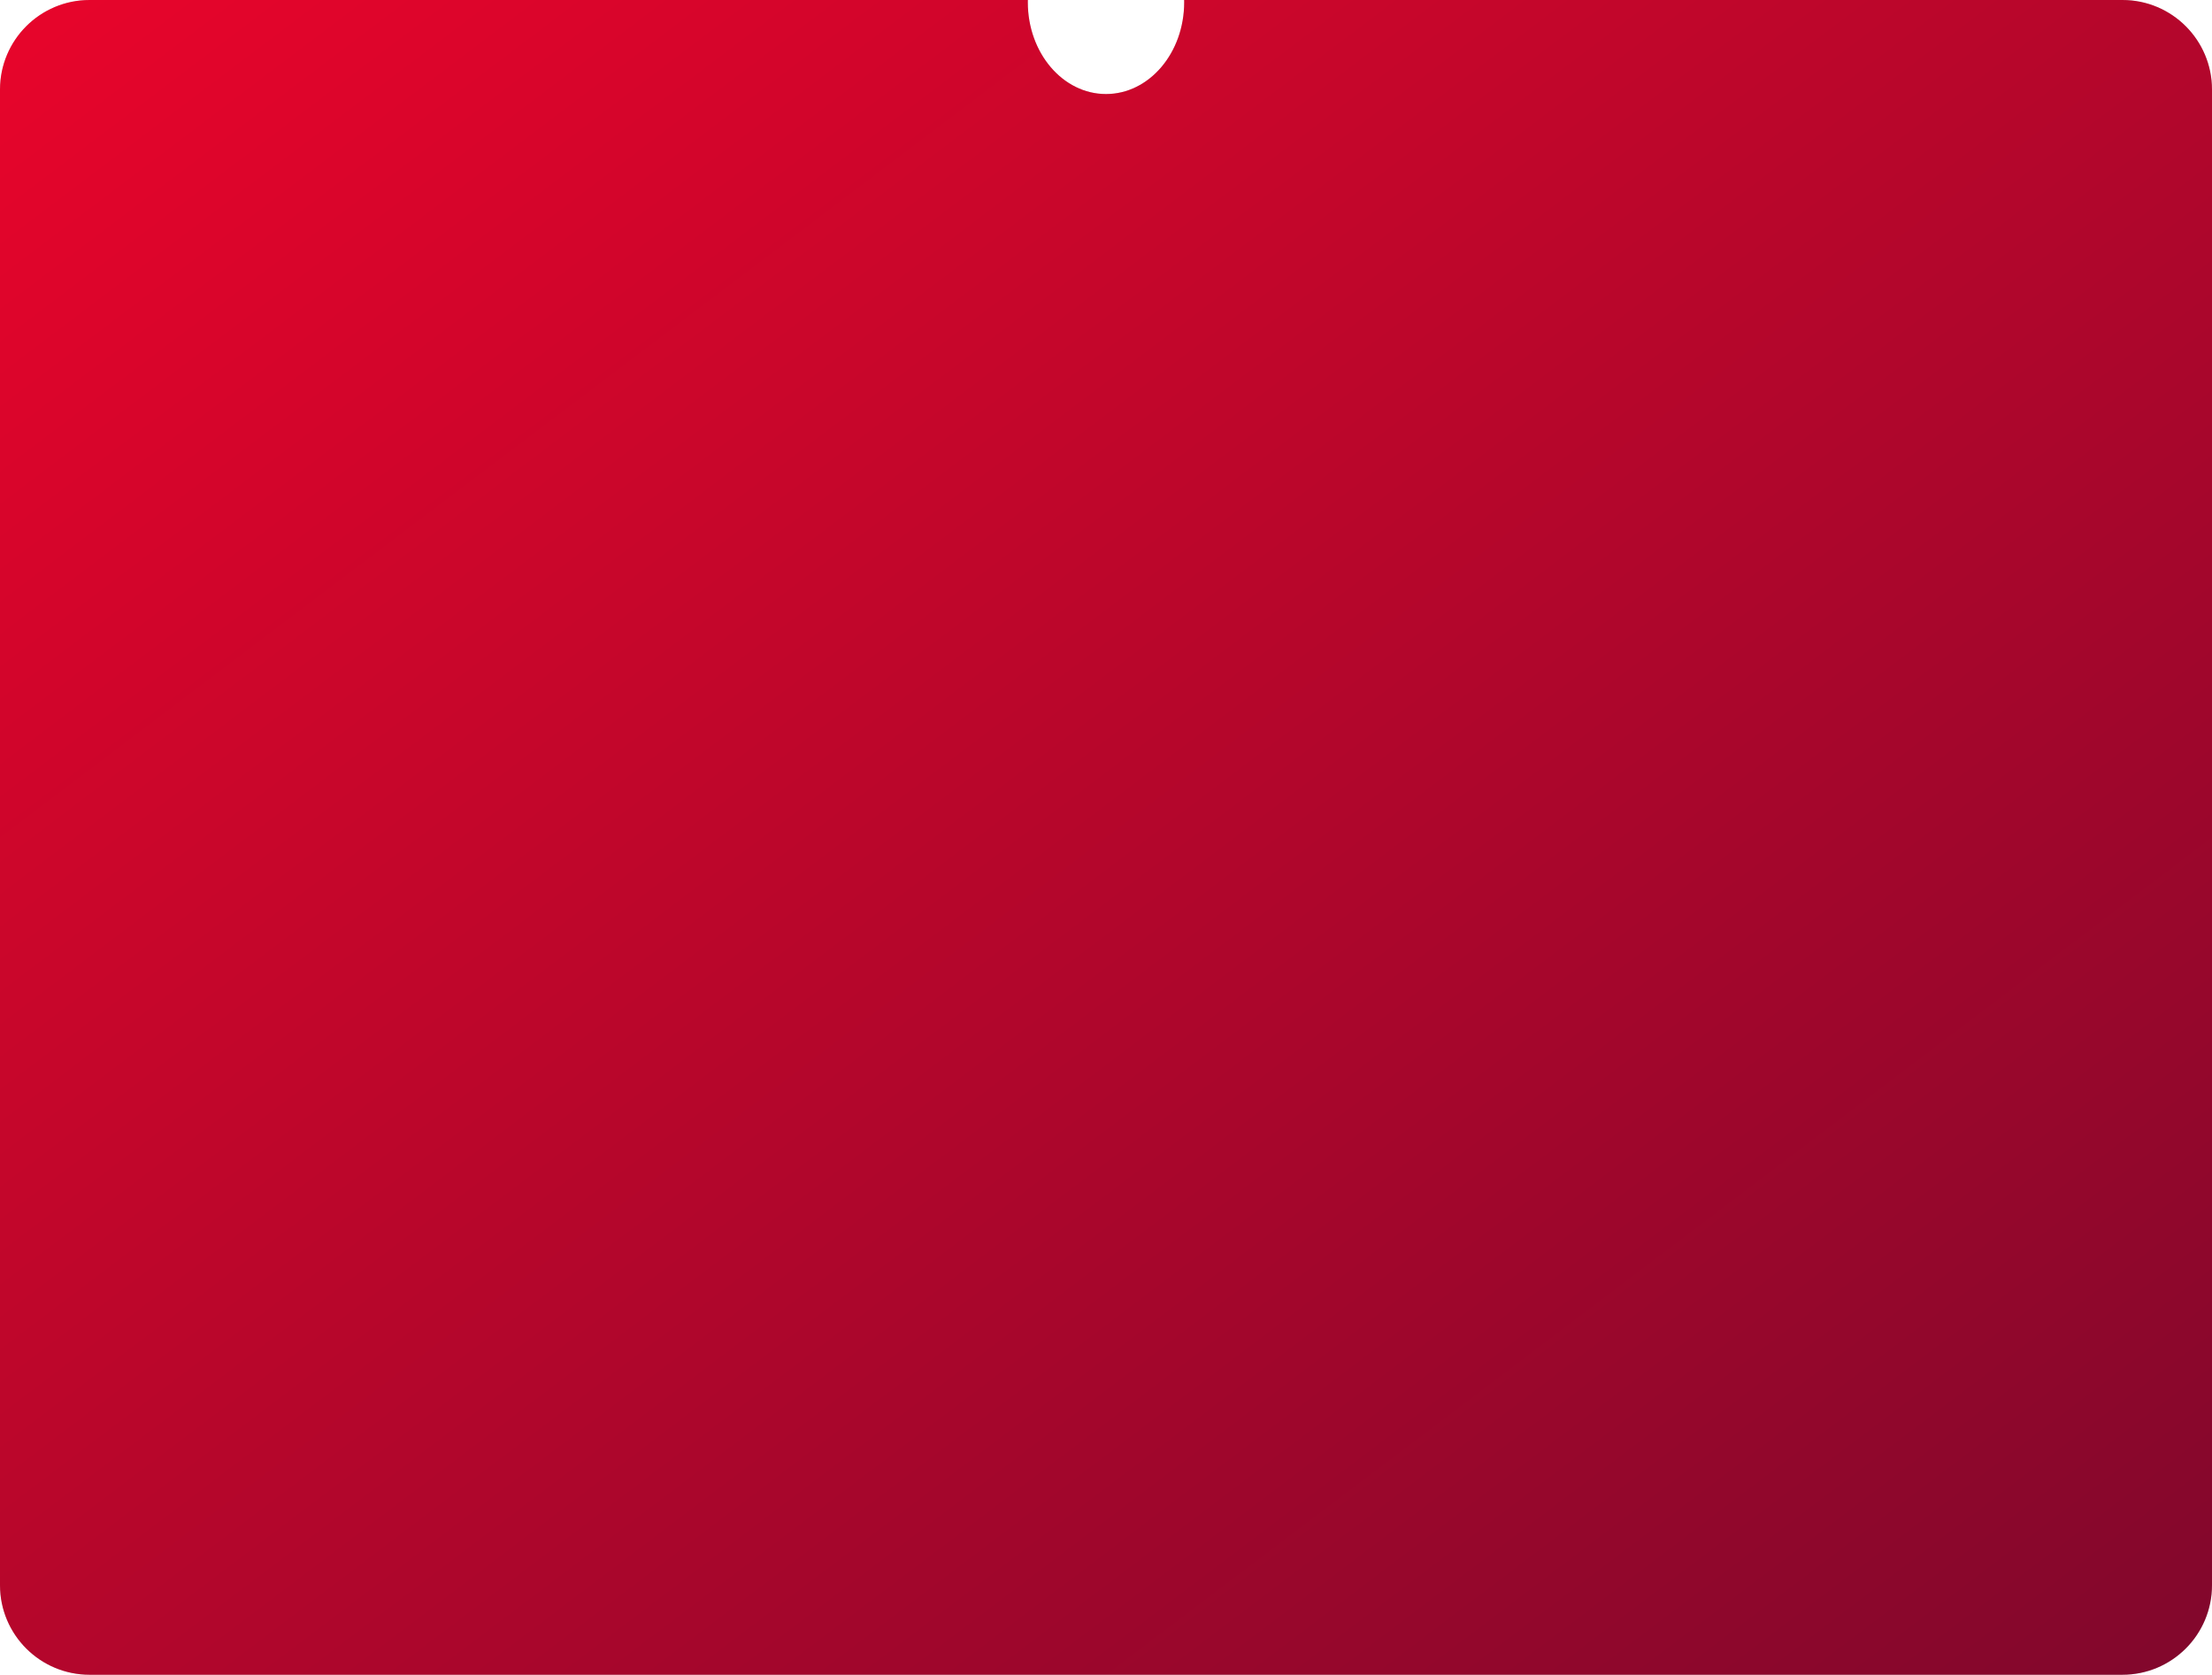 <?xml version="1.0" encoding="UTF-8"?> <svg xmlns="http://www.w3.org/2000/svg" width="988" height="748" viewBox="0 0 988 748" fill="none"> <path fill-rule="evenodd" clip-rule="evenodd" d="M494 42C513.286 42 528.921 23.644 528.921 1C528.921 0.666 528.917 0.332 528.911 0H948C970.091 0 988 17.909 988 40V708C988 730.091 970.091 748 948 748H40C17.909 748 0 730.091 0 708V40C0 17.909 17.909 0 40 0H459.09C459.083 0.332 459.079 0.666 459.079 1C459.079 23.644 474.714 42 494 42Z" fill="#D9D9D9"></path> <path fill-rule="evenodd" clip-rule="evenodd" d="M494 42C513.286 42 528.921 23.644 528.921 1C528.921 0.666 528.917 0.332 528.911 0H948C970.091 0 988 17.909 988 40V708C988 730.091 970.091 748 948 748H40C17.909 748 0 730.091 0 708V40C0 17.909 17.909 0 40 0H459.09C459.083 0.332 459.079 0.666 459.079 1C459.079 23.644 474.714 42 494 42Z" fill="url(#paint0_linear_12_57)"></path> <defs> <linearGradient id="paint0_linear_12_57" x1="0" y1="0" x2="719.944" y2="950.942" gradientUnits="userSpaceOnUse"> <stop stop-color="#E8052B"></stop> <stop offset="1" stop-color="#81072C"></stop> </linearGradient> </defs> </svg> 